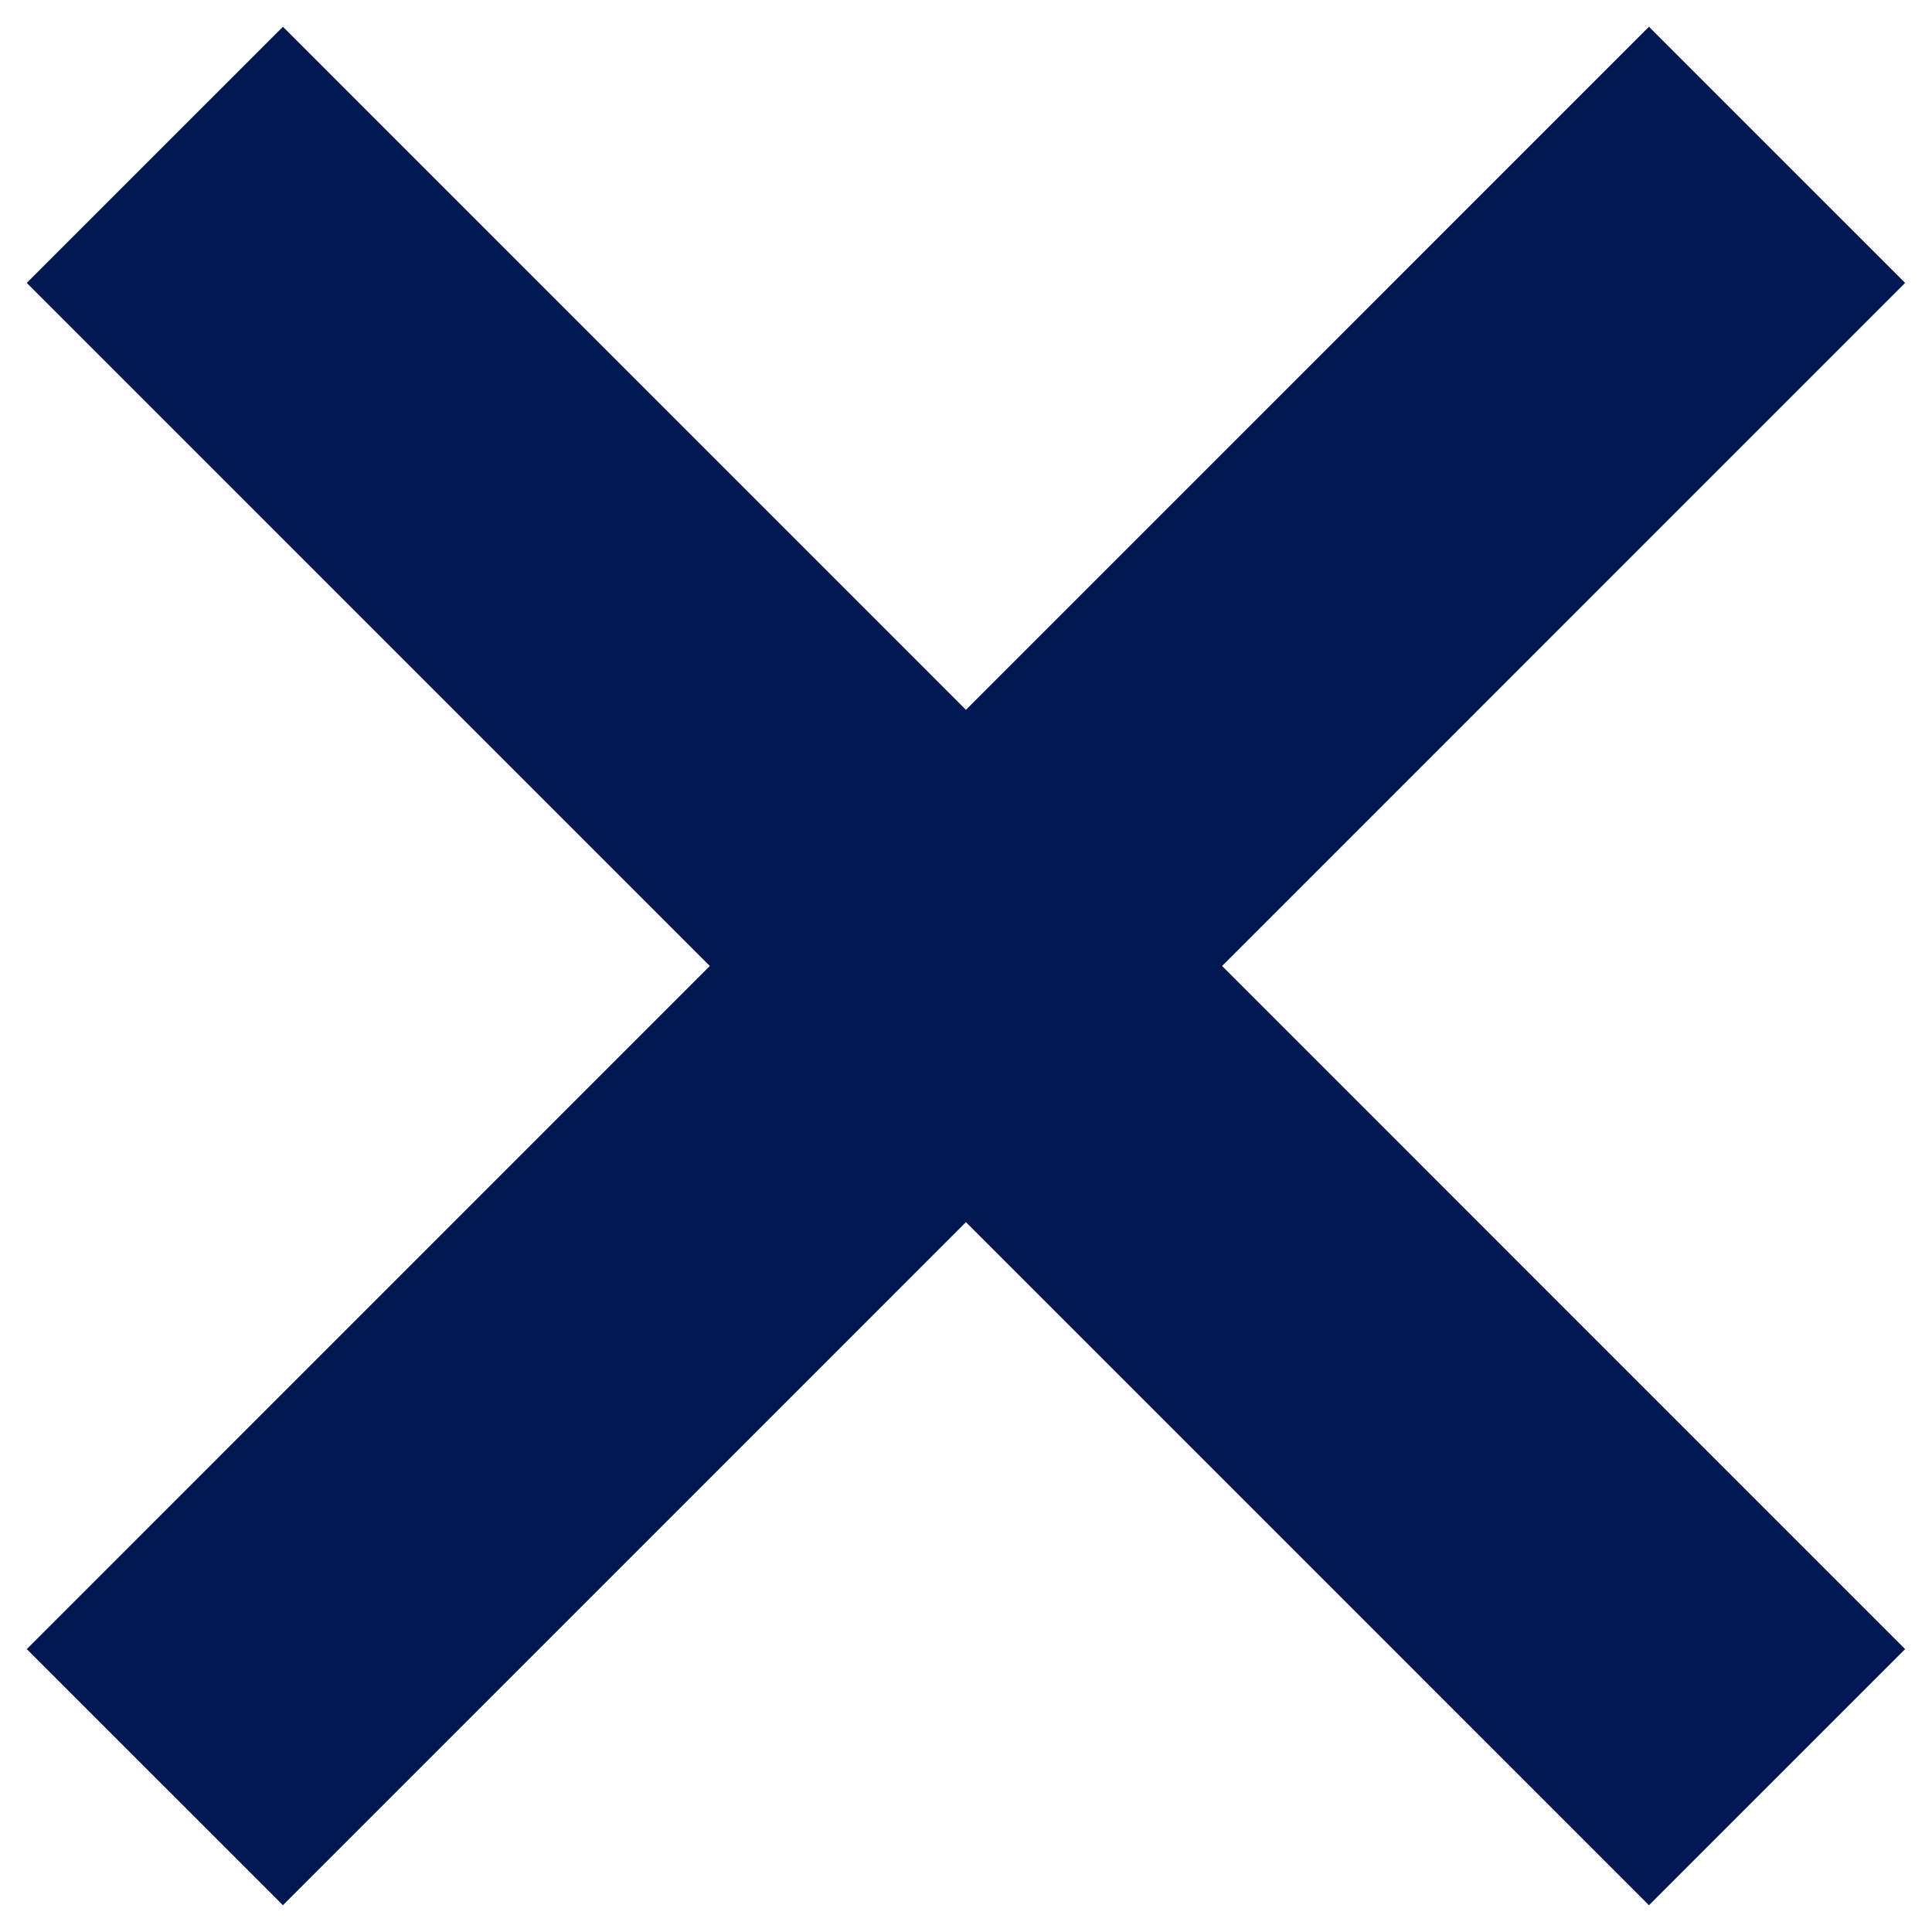 <svg width="16" height="16" viewBox="0 0 16 16" fill="none" xmlns="http://www.w3.org/2000/svg">
<g id="Group">
<path id="Line" d="M2.343 2.343L13.656 13.657" stroke="#001752" stroke-width="3" stroke-linecap="square"/>
<path id="Line_2" d="M2.343 13.657L13.656 2.343" stroke="#001752" stroke-width="3" stroke-linecap="square"/>
</g>
</svg>
